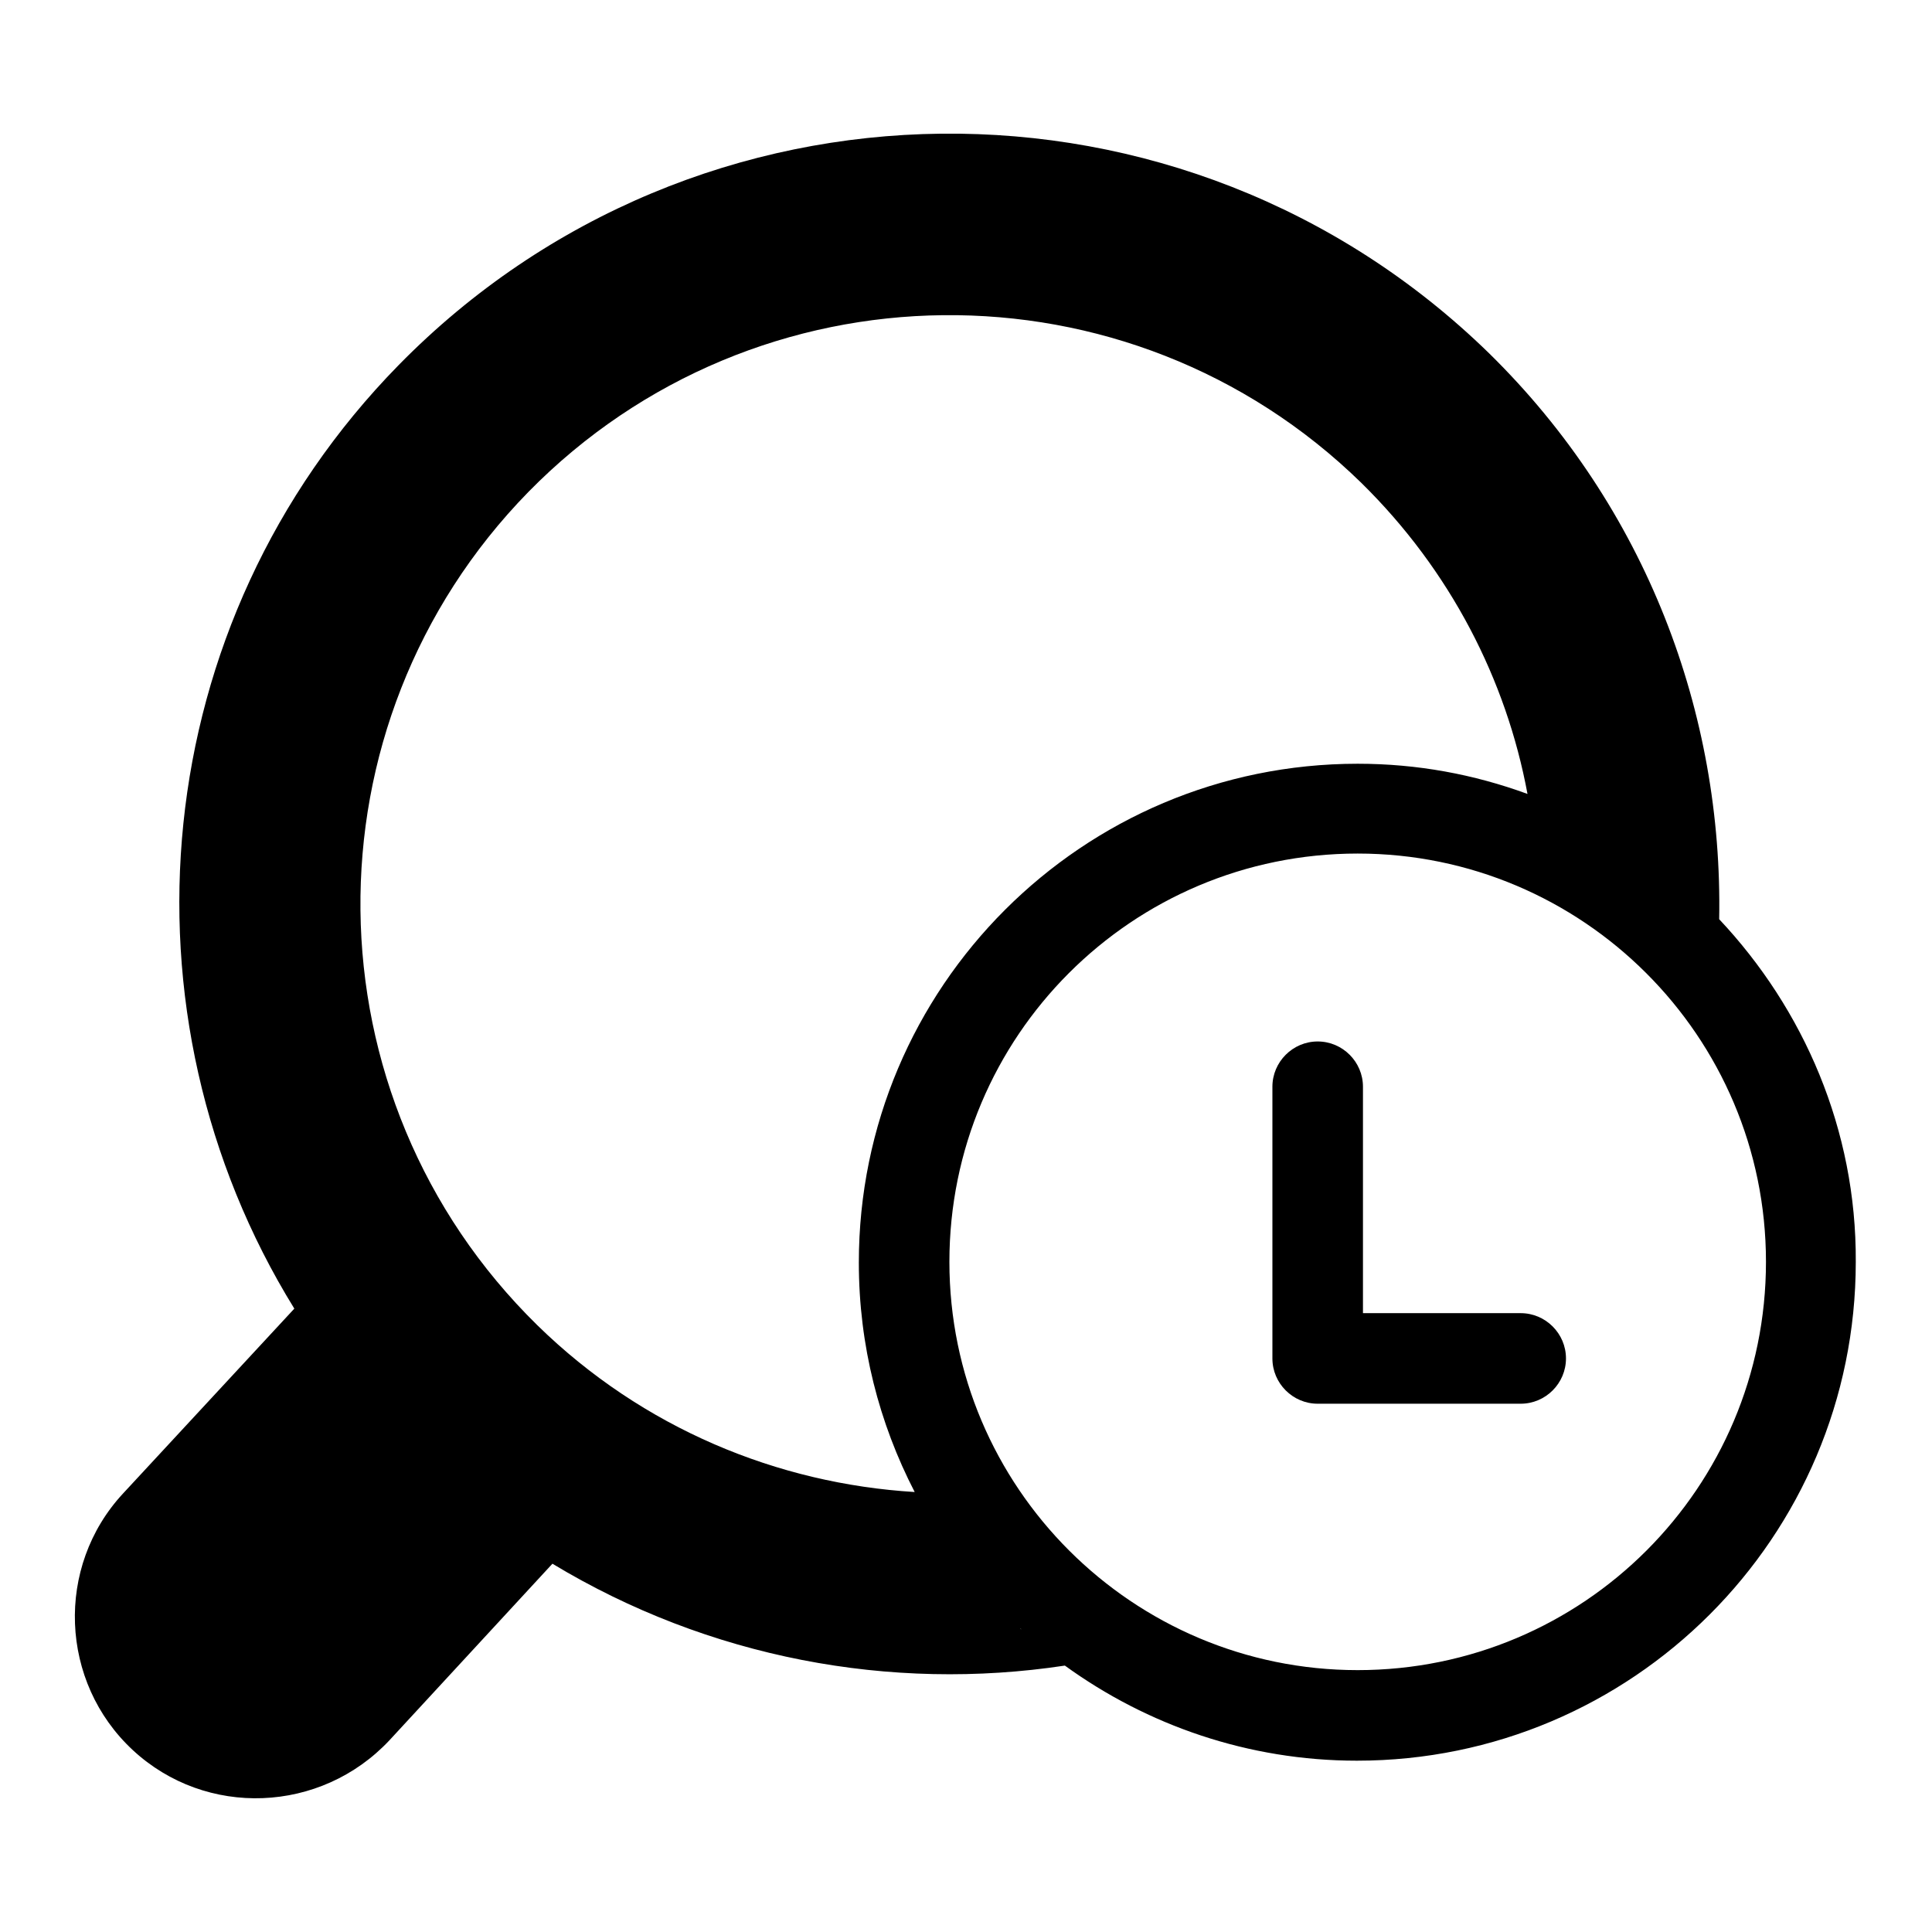 <?xml version="1.0" encoding="utf-8"?>
<!-- Svg Vector Icons : http://www.onlinewebfonts.com/icon -->
<!DOCTYPE svg PUBLIC "-//W3C//DTD SVG 1.1//EN" "http://www.w3.org/Graphics/SVG/1.1/DTD/svg11.dtd">
<svg version="1.1" xmlns="http://www.w3.org/2000/svg" xmlns:xlink="http://www.w3.org/1999/xlink" x="0px" y="0px" viewBox="0 0 256 256" enable-background="new 0 0 256 256" xml:space="preserve">
<g><g><path fill="#000000" d="M227.8,121.8c0.5-27.2-9.6-54.5-30.5-75C156.9,7.4,92.3,8.1,52.8,48.4c-33.5,34.2-37.9,86-13.8,125l-22.7,24.5c-9,9.7-8.4,25,1.3,34c9.7,9,24.9,8.4,34-1.3l21.6-23.4c20.7,12.5,44.8,17,67.9,13.5c10.9,7.9,24.3,12.6,38.7,12.6c36.5,0,66.1-29.6,66.1-66.1C246,149.7,239,133.7,227.8,121.8z M71.2,175.6C40.4,145.4,39.9,96,70,65.2c30.2-30.8,79.6-31.3,110.4-1.2c11.8,11.6,19.2,26.1,22,41.2c-7.1-2.6-14.6-4-22.5-4c-36.5,0-66.1,29.6-66.1,66.1c0,11,2.7,21.3,7.4,30.4C103.1,196.6,85.2,189.3,71.2,175.6z M135.2,215.8c0,0,0.1,0,0.1,0.1C135.3,215.9,135.2,215.8,135.2,215.8z M179.9,221.3c-29.8,0-54.1-24.2-54.1-54.1c0-29.9,24.2-54.1,54.1-54.1c29.8,0,54.1,24.2,54.1,54.1C234,197.1,209.8,221.3,179.9,221.3z"/><path fill="#000000" d="M201.5,174h-20.9v-30c0-3.3-2.7-6-6-6c-3.3,0-6,2.7-6,6v36c0,3.3,2.7,6,6,6h26.9c3.3,0,6-2.7,6-6C207.5,176.7,204.8,174,201.5,174z"/></g></g>
</svg>